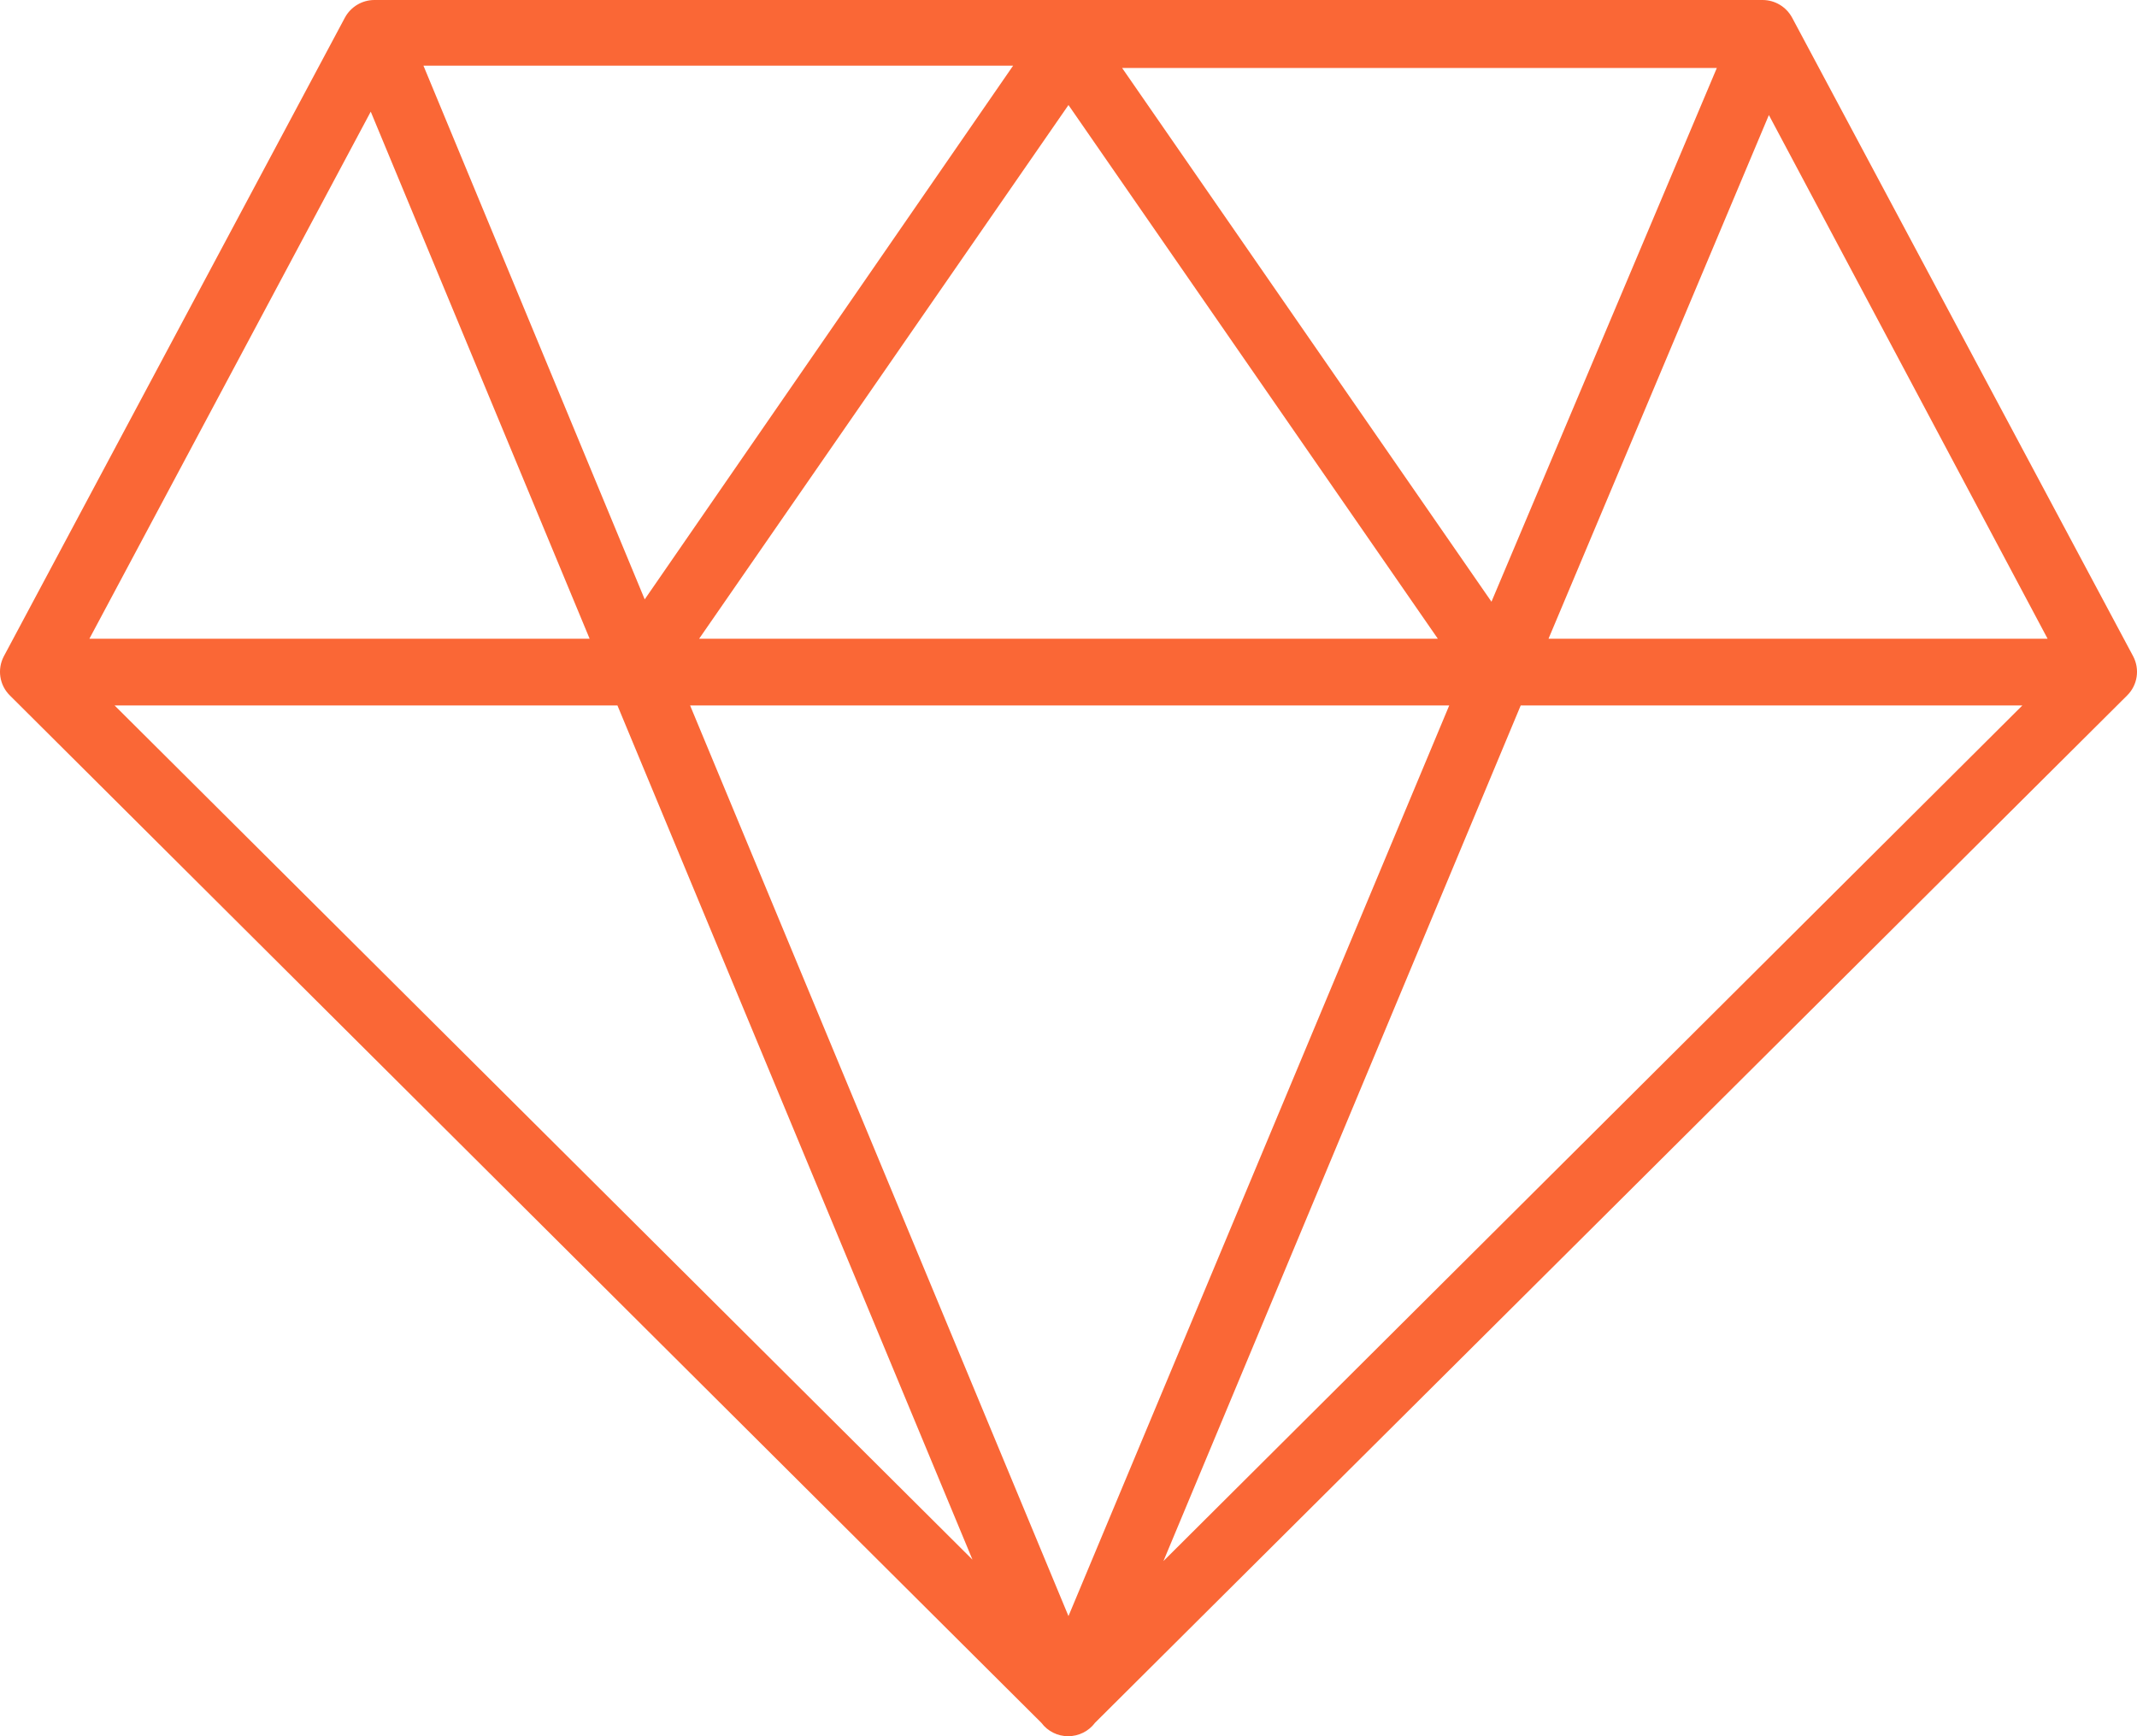 <svg xmlns="http://www.w3.org/2000/svg" xmlns:xlink="http://www.w3.org/1999/xlink" width="80px" height="65px" viewBox="0 0 80 65"><title>Group 5 Copy 2</title><g id="Page-1" stroke="none" stroke-width="1" fill="none" fill-rule="evenodd"><g id="HP4" transform="translate(-1216, -1424)" fill="#FA6736"><g id="Group-5-Copy-2" transform="translate(1216, 1424)"><path d="M38.984,64.498 C39.22,64.815 39.593,65 39.985,65 C40.383,65 40.756,64.815 40.992,64.498 L79.633,26.034 C80.021,25.648 80.11,25.058 79.859,24.575 L67.088,0.659 C66.868,0.254 66.445,0 65.984,0 L14.016,0 C13.555,0 13.132,0.254 12.912,0.659 L0.141,24.575 C-0.11,25.058 -0.021,25.648 0.367,26.034 L38.984,64.498 Z M54.253,26.41 L39.999,60.503 L25.834,26.41 L54.253,26.41 Z M26.173,23.912 L39.999,3.932 L53.826,23.912 L26.173,23.912 Z M56.929,26.41 L75.709,26.41 L43.554,58.443 L56.929,26.41 Z M57.97,23.912 L66.219,4.307 L76.653,23.912 L57.97,23.912 Z M55.834,22.527 L42.008,2.546 L64.27,2.546 L55.834,22.527 Z M24.135,22.439 L15.852,2.458 L37.927,2.458 L24.135,22.439 Z M22.073,23.912 L3.347,23.912 L13.879,4.18 L22.073,23.912 Z M23.114,26.41 L36.405,58.39 L4.289,26.41 L23.114,26.41 Z" id="Fill-1"></path></g></g></g></svg>